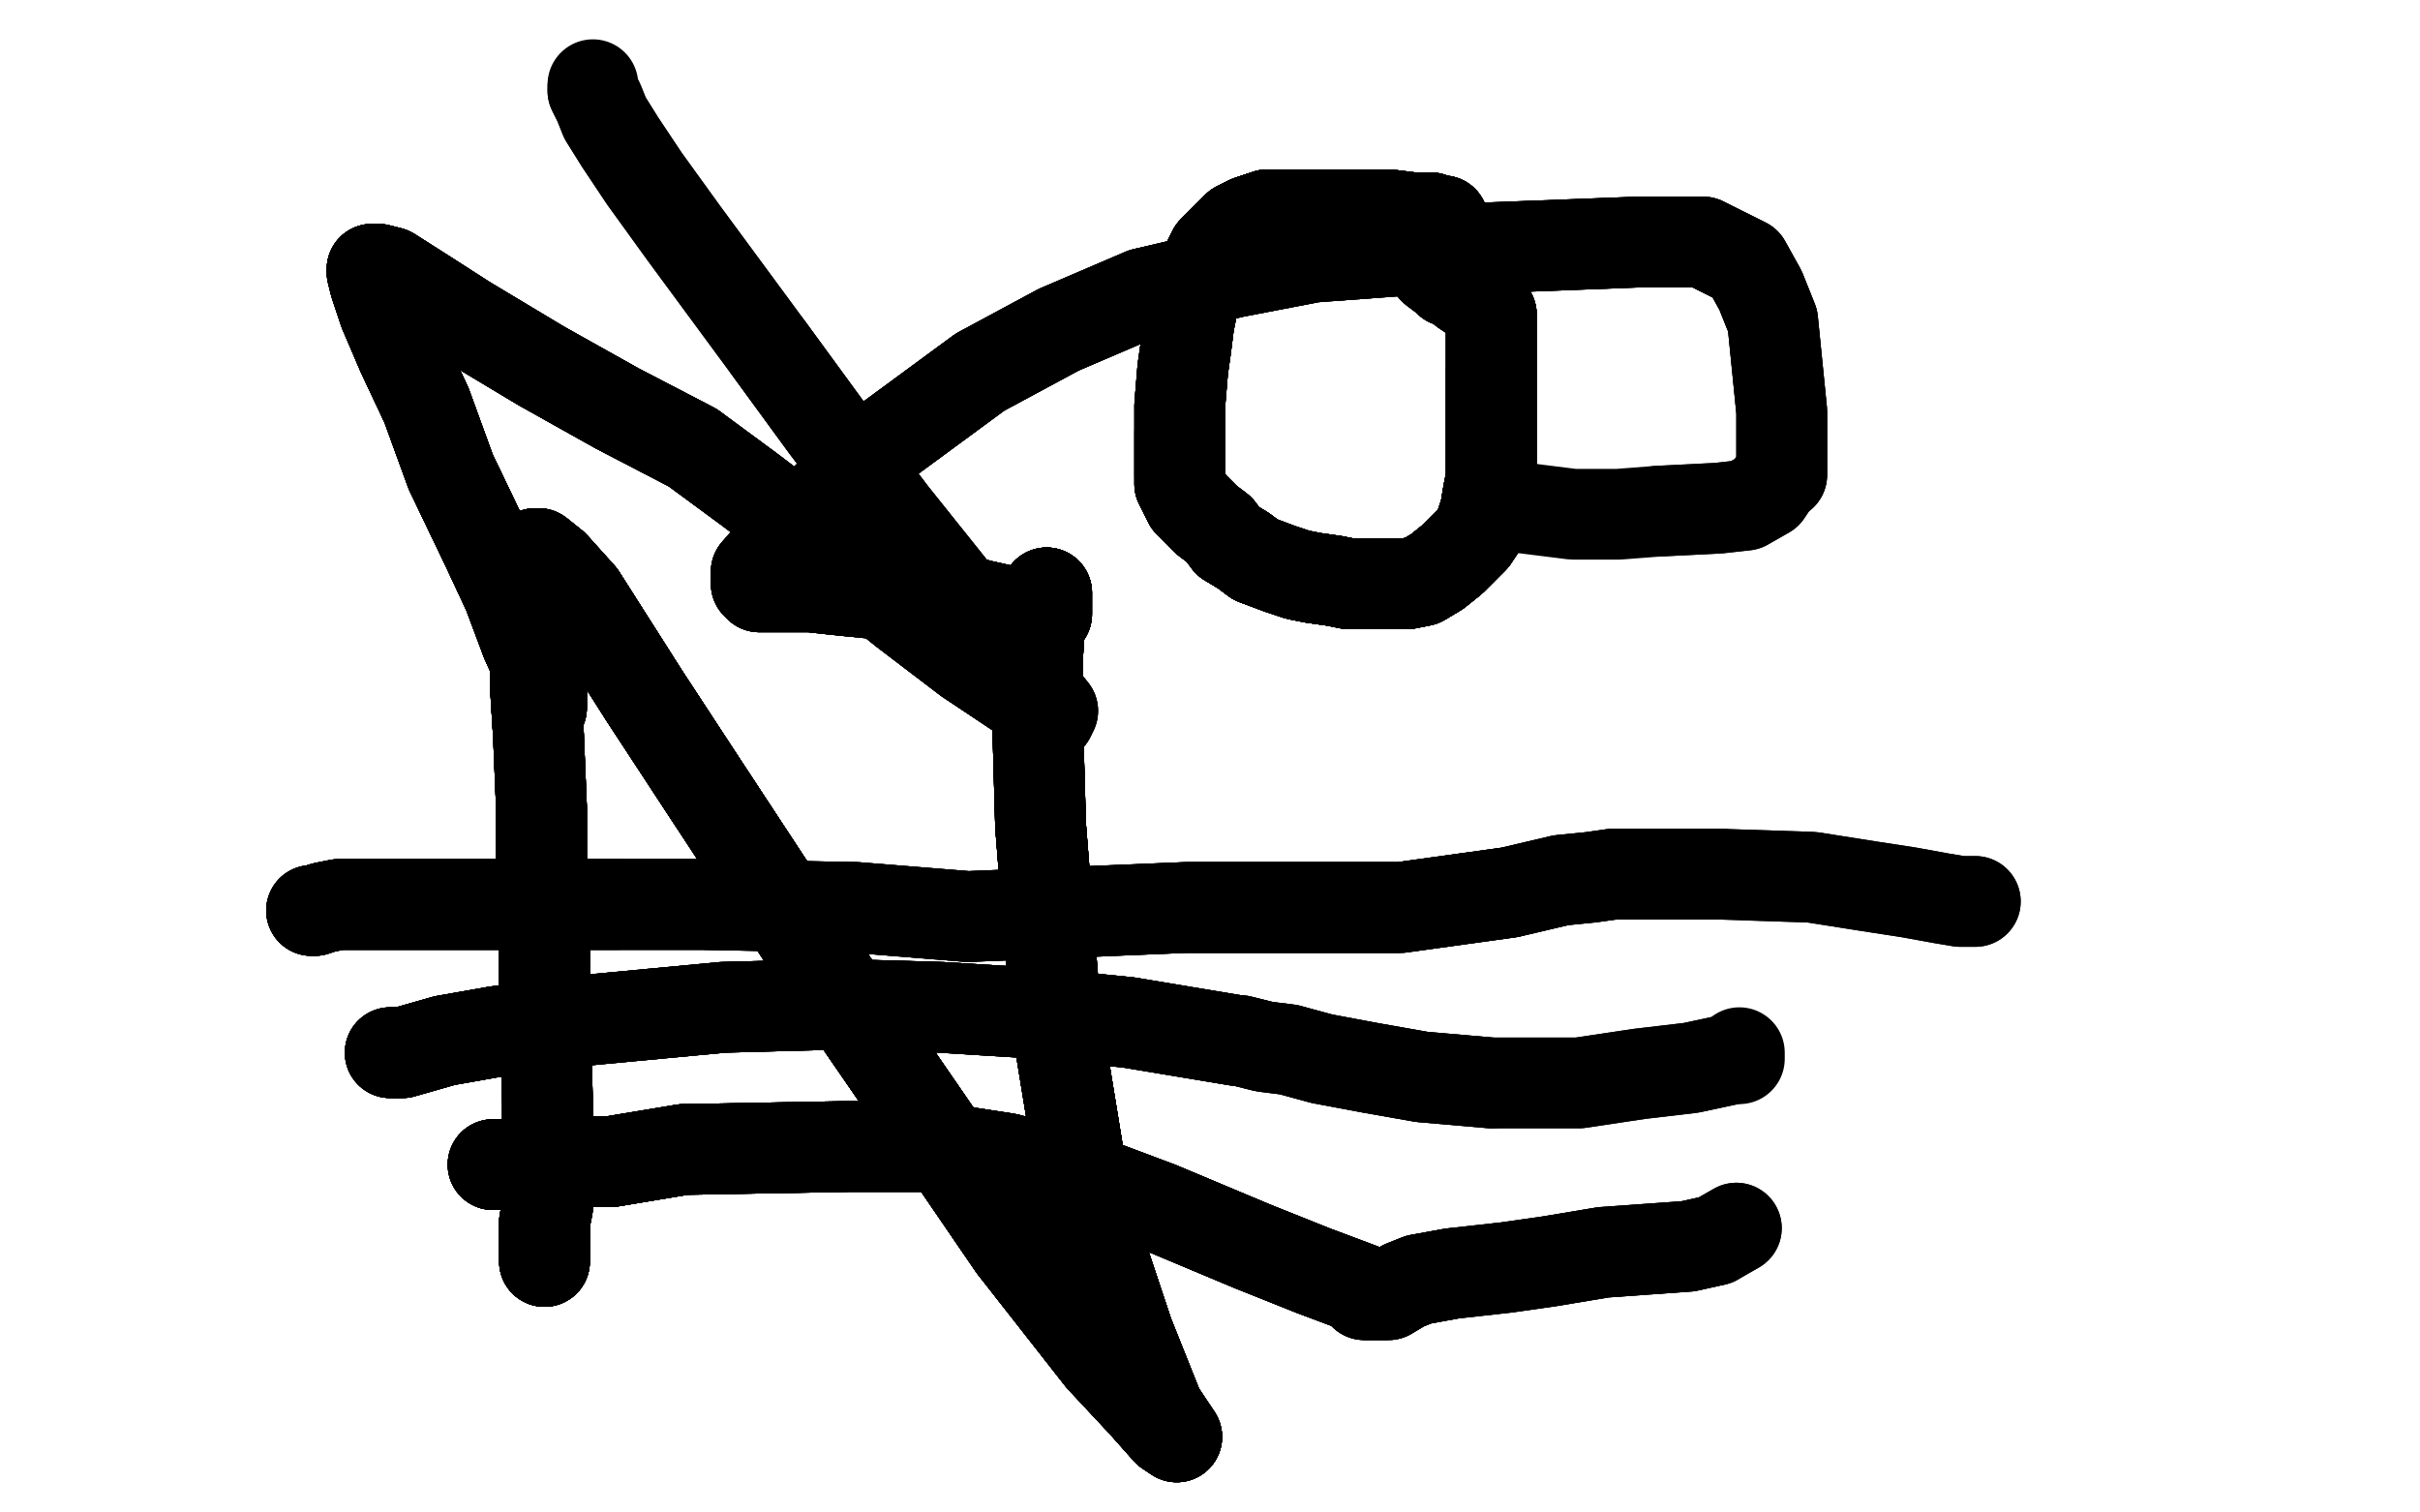 <?xml version="1.0" standalone="no"?>
<!DOCTYPE svg PUBLIC "-//W3C//DTD SVG 1.1//EN"
"http://www.w3.org/Graphics/SVG/1.1/DTD/svg11.dtd">

<svg width="800" height="500" version="1.1" xmlns="http://www.w3.org/2000/svg" xmlns:xlink="http://www.w3.org/1999/xlink" style="stroke-antialiasing: false"><desc>This SVG has been created on https://colorillo.com/</desc><rect x='0' y='0' width='800' height='500' style='fill: rgb(255,255,255); stroke-width:0' /><polyline points="179,234 179,233 179,231 179,227 179,223 174,212 168,196 161,181" style="fill: none; stroke: #000000; stroke-width: 30; stroke-linejoin: round; stroke-linecap: round; stroke-antialiasing: false; stroke-antialias: 0; opacity: 1.0"/>
<polyline points="179,234 179,233 179,231 179,227 179,223 174,212 168,196 161,181 149,156 141,134 133,117 127,103 124,94 123,90 123,89" style="fill: none; stroke: #000000; stroke-width: 30; stroke-linejoin: round; stroke-linecap: round; stroke-antialiasing: false; stroke-antialias: 0; opacity: 1.0"/>
<polyline points="179,234 179,233 179,231 179,227 179,223 174,212 168,196 161,181 149,156 141,134 133,117 127,103 124,94 123,90 123,89 125,89 129,90 140,97 154,106 179,121 204,135 229,148" style="fill: none; stroke: #000000; stroke-width: 30; stroke-linejoin: round; stroke-linecap: round; stroke-antialiasing: false; stroke-antialias: 0; opacity: 1.0"/>
<polyline points="179,234 179,233 179,231 179,227 179,223 174,212 168,196 161,181 149,156 141,134 133,117 127,103 124,94 123,90 123,89 125,89 129,90 140,97 154,106 179,121 204,135 229,148 248,162 269,178 299,202 320,218 335,228 344,234 347,237" style="fill: none; stroke: #000000; stroke-width: 30; stroke-linejoin: round; stroke-linecap: round; stroke-antialiasing: false; stroke-antialias: 0; opacity: 1.0"/>
<polyline points="179,234 179,233 179,231 179,227 179,223 174,212 168,196 161,181 149,156 141,134 133,117 127,103 124,94 123,90 123,89 125,89 129,90 140,97 154,106 179,121 204,135 229,148 248,162 269,178 299,202 320,218 335,228 344,234" style="fill: none; stroke: #000000; stroke-width: 30; stroke-linejoin: round; stroke-linecap: round; stroke-antialiasing: false; stroke-antialias: 0; opacity: 1.0"/>
<polyline points="179,234 179,233 179,231 179,227 179,223 174,212 168,196 161,181 149,156 141,134 133,117 127,103 124,94 123,90 123,89 125,89 129,90 140,97 154,106 179,121 204,135 229,148 248,162 269,178 299,202 320,218 335,228 344,234 347,237 348,235 344,230 336,220 319,200 295,170 273,141 254,115" style="fill: none; stroke: #000000; stroke-width: 30; stroke-linejoin: round; stroke-linecap: round; stroke-antialiasing: false; stroke-antialias: 0; opacity: 1.0"/>
<polyline points="179,234 179,233 179,231 179,227 179,223 174,212 168,196 161,181 149,156 141,134 133,117 127,103 124,94 123,90 123,89 125,89 129,90 140,97 154,106 179,121 204,135 229,148 248,162 269,178 299,202 320,218 335,228 344,234 347,237 348,235 344,230 336,220 319,200 295,170 273,141 254,115 226,77 213,59 205,47 200,39 198,34 196,30 196,29" style="fill: none; stroke: #000000; stroke-width: 30; stroke-linejoin: round; stroke-linecap: round; stroke-antialiasing: false; stroke-antialias: 0; opacity: 1.0"/>
<polyline points="179,234 179,233 179,231 179,227 179,223 174,212 168,196 161,181 149,156 141,134 133,117 127,103 124,94 123,90 123,89 125,89 129,90 140,97 154,106 179,121 204,135 229,148 248,162 269,178 299,202 320,218 335,228 344,234 347,237 348,235 344,230 336,220 319,200 295,170 273,141 254,115 226,77 213,59 205,47 200,39 198,34 196,30 196,29 196,28" style="fill: none; stroke: #000000; stroke-width: 30; stroke-linejoin: round; stroke-linecap: round; stroke-antialiasing: false; stroke-antialias: 0; opacity: 1.0"/>
<polyline points="477,73 476,73 475,73 473,72 471,72 467,72 459,71 452,71" style="fill: none; stroke: #000000; stroke-width: 30; stroke-linejoin: round; stroke-linecap: round; stroke-antialiasing: false; stroke-antialias: 0; opacity: 1.0"/>
<polyline points="477,73 476,73 475,73 473,72 471,72 467,72 459,71 452,71 446,71 440,71 434,71 429,71 424,71 419,71 413,73" style="fill: none; stroke: #000000; stroke-width: 30; stroke-linejoin: round; stroke-linecap: round; stroke-antialiasing: false; stroke-antialias: 0; opacity: 1.0"/>
<polyline points="477,73 476,73 475,73 473,72 471,72 467,72 459,71 452,71 446,71 440,71 434,71 429,71 424,71 419,71 413,73 409,75 404,80 401,83 397,91 394,102 393,107" style="fill: none; stroke: #000000; stroke-width: 30; stroke-linejoin: round; stroke-linecap: round; stroke-antialiasing: false; stroke-antialias: 0; opacity: 1.0"/>
<polyline points="477,73 476,73 475,73 473,72 471,72 467,72 459,71 452,71 446,71 440,71 434,71 429,71 424,71 419,71 413,73 409,75 404,80 401,83 397,91 394,102 393,107 392,115 391,122 390,134 390,143 390,150 390,155 390,157" style="fill: none; stroke: #000000; stroke-width: 30; stroke-linejoin: round; stroke-linecap: round; stroke-antialiasing: false; stroke-antialias: 0; opacity: 1.0"/>
<polyline points="477,73 476,73 475,73 473,72 471,72 467,72 459,71 452,71 446,71 440,71 434,71 429,71 424,71 419,71 413,73 409,75 404,80 401,83 397,91 394,102 393,107 392,115 391,122 390,134 390,143 390,150 390,155 390,157 390,160 393,166 399,172 403,175 406,179 411,182 415,185" style="fill: none; stroke: #000000; stroke-width: 30; stroke-linejoin: round; stroke-linecap: round; stroke-antialiasing: false; stroke-antialias: 0; opacity: 1.0"/>
<polyline points="477,73 476,73 475,73 473,72 471,72 467,72 459,71 452,71 446,71 440,71 434,71 429,71 424,71 419,71 413,73 409,75 404,80 401,83 397,91 394,102 393,107 392,115 391,122 390,134 390,143 390,150 390,155 390,157 390,160 393,166 399,172 403,175 406,179 411,182 415,185 423,188 429,190 434,191 441,192 446,193 451,193" style="fill: none; stroke: #000000; stroke-width: 30; stroke-linejoin: round; stroke-linecap: round; stroke-antialiasing: false; stroke-antialias: 0; opacity: 1.0"/>
<polyline points="477,73 476,73 475,73 473,72 471,72 467,72 459,71 452,71 446,71 440,71 434,71 429,71 424,71 419,71 413,73 409,75 404,80 401,83 397,91 394,102 393,107 392,115 391,122 390,134 390,143 390,150 390,155 390,157 390,160 393,166 399,172 403,175 406,179 411,182 415,185 423,188 429,190 434,191 441,192 446,193 451,193 455,193 460,193 465,193 470,192 475,189 480,185 484,181" style="fill: none; stroke: #000000; stroke-width: 30; stroke-linejoin: round; stroke-linecap: round; stroke-antialiasing: false; stroke-antialias: 0; opacity: 1.0"/>
<polyline points="434,71 429,71 424,71 419,71 413,73 409,75 404,80 401,83 397,91 394,102 393,107 392,115 391,122 390,134 390,143 390,150 390,155 390,157 390,160 393,166 399,172 403,175 406,179 411,182 415,185 423,188 429,190 434,191 441,192 446,193 451,193 455,193 460,193 465,193 470,192 475,189 480,185 484,181 486,179 487,178 489,175 491,169 492,163 493,158 493,153" style="fill: none; stroke: #000000; stroke-width: 30; stroke-linejoin: round; stroke-linecap: round; stroke-antialiasing: false; stroke-antialias: 0; opacity: 1.0"/>
<polyline points="413,73 409,75 404,80 401,83 397,91 394,102 393,107 392,115 391,122 390,134 390,143 390,150 390,155 390,157 390,160 393,166 399,172 403,175 406,179 411,182 415,185 423,188 429,190 434,191 441,192 446,193 451,193 455,193 460,193 465,193 470,192 475,189 480,185 484,181 486,179 487,178 489,175 491,169 492,163 493,158 493,153 493,151 493,147 493,137 493,134 493,130 493,126 493,123" style="fill: none; stroke: #000000; stroke-width: 30; stroke-linejoin: round; stroke-linecap: round; stroke-antialiasing: false; stroke-antialias: 0; opacity: 1.0"/>
<polyline points="390,143 390,150 390,155 390,157 390,160 393,166 399,172 403,175 406,179 411,182 415,185 423,188 429,190 434,191 441,192 446,193 451,193 455,193 460,193 465,193 470,192 475,189 480,185 484,181 486,179 487,178 489,175 491,169 492,163 493,158 493,153 493,151 493,147 493,137 493,134 493,130 493,126 493,123 493,119 493,115 493,110 493,108 493,105 493,104 491,102" style="fill: none; stroke: #000000; stroke-width: 30; stroke-linejoin: round; stroke-linecap: round; stroke-antialiasing: false; stroke-antialias: 0; opacity: 1.0"/>
<polyline points="390,143 390,150 390,155 390,157 390,160 393,166 399,172 403,175 406,179 411,182 415,185 423,188 429,190 434,191 441,192 446,193 451,193 455,193 460,193 465,193 470,192 475,189 480,185 484,181 486,179 487,178 489,175 491,169 492,163 493,158 493,153 493,151 493,147 493,137 493,134 493,130 493,126 493,123 493,119 493,115 493,110 493,108 493,105 493,104 491,102 491,101 491,100 490,99" style="fill: none; stroke: #000000; stroke-width: 30; stroke-linejoin: round; stroke-linecap: round; stroke-antialiasing: false; stroke-antialias: 0; opacity: 1.0"/>
<polyline points="406,179 411,182 415,185 423,188 429,190 434,191 441,192 446,193 451,193 455,193 460,193 465,193 470,192 475,189 480,185 484,181 486,179 487,178 489,175 491,169 492,163 493,158 493,153 493,151 493,147 493,137 493,134 493,130 493,126 493,123 493,119 493,115 493,110 493,108 493,105 493,104 491,102 491,101 491,100 490,99 489,98 487,98 484,96 482,94 479,93 478,92" style="fill: none; stroke: #000000; stroke-width: 30; stroke-linejoin: round; stroke-linecap: round; stroke-antialiasing: false; stroke-antialias: 0; opacity: 1.0"/>
<polyline points="406,179 411,182 415,185 423,188 429,190 434,191 441,192 446,193 451,193 455,193 460,193 465,193 470,192 475,189 480,185 484,181 486,179 487,178 489,175 491,169 492,163 493,158 493,153 493,151 493,147 493,137 493,134 493,130 493,126 493,123 493,119 493,115 493,110 493,108 493,105 493,104 491,102 491,101 491,100 490,99 489,98 487,98 484,96 482,94 479,93 478,92 474,89 474,88 473,87 473,86" style="fill: none; stroke: #000000; stroke-width: 30; stroke-linejoin: round; stroke-linecap: round; stroke-antialiasing: false; stroke-antialias: 0; opacity: 1.0"/>
<polyline points="460,193 465,193 470,192 475,189 480,185 484,181 486,179 487,178 489,175 491,169 492,163 493,158 493,153 493,151 493,147 493,137 493,134 493,130 493,126 493,123 493,119 493,115 493,110 493,108 493,105 493,104 491,102 491,101 491,100 490,99 489,98 487,98 484,96 482,94 479,93 478,92 474,89 474,88 473,87 473,86 472,85 471,85 470,84 470,83 469,83" style="fill: none; stroke: #000000; stroke-width: 30; stroke-linejoin: round; stroke-linecap: round; stroke-antialiasing: false; stroke-antialias: 0; opacity: 1.0"/>
<polyline points="460,193 465,193 470,192 475,189 480,185 484,181 486,179 487,178 489,175 491,169 492,163 493,158 493,153 493,151 493,147 493,137 493,134 493,130 493,126 493,123 493,119 493,115 493,110 493,108 493,105 493,104 491,102 491,101 491,100 490,99 489,98 487,98 484,96 482,94 479,93 478,92 474,89 474,88 473,87 473,86 472,85 471,85 470,84 470,83 469,83 469,82 468,81 468,80 467,80 467,79" style="fill: none; stroke: #000000; stroke-width: 30; stroke-linejoin: round; stroke-linecap: round; stroke-antialiasing: false; stroke-antialias: 0; opacity: 1.0"/>
<polyline points="489,175 491,169 492,163 493,158 493,153 493,151 493,147 493,137 493,134 493,130 493,126 493,123 493,119 493,115 493,110 493,108 493,105 493,104 491,102 491,101 491,100 490,99 489,98 487,98 484,96 482,94 479,93 478,92 474,89 474,88 473,87 473,86 472,85 471,85 470,84 470,83 469,83 469,82 468,81 468,80 467,80 467,79 467,78 466,77 466,76 465,76" style="fill: none; stroke: #000000; stroke-width: 30; stroke-linejoin: round; stroke-linecap: round; stroke-antialiasing: false; stroke-antialias: 0; opacity: 1.0"/>
<polyline points="103,301 104,301 107,300 112,299 119,299 142,299 164,299 204,299" style="fill: none; stroke: #000000; stroke-width: 30; stroke-linejoin: round; stroke-linecap: round; stroke-antialiasing: false; stroke-antialias: 0; opacity: 1.0"/>
<polyline points="103,301 104,301 107,300 112,299 119,299 142,299 164,299 204,299 232,299 283,300 320,303 392,300 463,300 499,295" style="fill: none; stroke: #000000; stroke-width: 30; stroke-linejoin: round; stroke-linecap: round; stroke-antialiasing: false; stroke-antialias: 0; opacity: 1.0"/>
<polyline points="103,301 104,301 107,300 112,299 119,299 142,299 164,299 204,299 232,299 283,300 320,303 392,300 463,300 499,295 516,291 526,290 533,289 547,289 557,289 569,289" style="fill: none; stroke: #000000; stroke-width: 30; stroke-linejoin: round; stroke-linecap: round; stroke-antialiasing: false; stroke-antialias: 0; opacity: 1.0"/>
<polyline points="103,301 104,301 107,300 112,299 119,299 142,299 164,299 204,299 232,299 283,300 320,303 392,300 463,300 499,295 516,291 526,290 533,289 547,289 557,289 569,289 599,290 618,293 631,295 642,297 648,298 653,298" style="fill: none; stroke: #000000; stroke-width: 30; stroke-linejoin: round; stroke-linecap: round; stroke-antialiasing: false; stroke-antialias: 0; opacity: 1.0"/>
<polyline points="103,301 104,301 107,300 112,299 119,299 142,299 164,299 204,299 232,299 283,300 320,303 392,300 463,300 499,295 516,291 526,290 533,289 547,289 557,289 569,289 599,290 618,293 631,295 642,297 648,298 653,298" style="fill: none; stroke: #000000; stroke-width: 30; stroke-linejoin: round; stroke-linecap: round; stroke-antialiasing: false; stroke-antialias: 0; opacity: 1.0"/>
<polyline points="129,348 130,348 131,348 133,348 140,346 147,344 164,341" style="fill: none; stroke: #000000; stroke-width: 30; stroke-linejoin: round; stroke-linecap: round; stroke-antialiasing: false; stroke-antialias: 0; opacity: 1.0"/>
<polyline points="129,348 130,348 131,348 133,348 140,346 147,344 164,341 186,338 239,333 276,332 311,333 343,335 373,338" style="fill: none; stroke: #000000; stroke-width: 30; stroke-linejoin: round; stroke-linecap: round; stroke-antialiasing: false; stroke-antialias: 0; opacity: 1.0"/>
<polyline points="129,348 130,348 131,348 133,348 140,346 147,344 164,341 186,338 239,333 276,332 311,333 343,335 373,338 409,344" style="fill: none; stroke: #000000; stroke-width: 30; stroke-linejoin: round; stroke-linecap: round; stroke-antialiasing: false; stroke-antialias: 0; opacity: 1.0"/>
<polyline points="129,348 130,348 131,348 133,348 140,346 147,344 164,341 186,338 239,333 276,332 311,333 343,335 373,338 409,344 410,344 418,346 426,347 437,350 453,353 470,356 493,358" style="fill: none; stroke: #000000; stroke-width: 30; stroke-linejoin: round; stroke-linecap: round; stroke-antialiasing: false; stroke-antialias: 0; opacity: 1.0"/>
<polyline points="129,348 130,348 131,348 133,348 140,346 147,344 164,341 186,338 239,333 276,332 311,333 343,335 373,338 409,344 410,344 418,346 426,347 437,350 453,353 470,356 493,358 522,358 542,355 559,353 573,350" style="fill: none; stroke: #000000; stroke-width: 30; stroke-linejoin: round; stroke-linecap: round; stroke-antialiasing: false; stroke-antialias: 0; opacity: 1.0"/>
<polyline points="129,348 130,348 131,348 133,348 140,346 147,344 164,341 186,338 239,333 276,332 311,333 343,335 373,338 409,344 410,344 418,346 426,347 437,350 453,353 470,356 493,358 522,358 542,355 559,353 573,350 574,350 575,350 575,348" style="fill: none; stroke: #000000; stroke-width: 30; stroke-linejoin: round; stroke-linecap: round; stroke-antialiasing: false; stroke-antialias: 0; opacity: 1.0"/>
<polyline points="163,385 164,385 165,385 167,385 174,385 185,384 202,384 226,380" style="fill: none; stroke: #000000; stroke-width: 30; stroke-linejoin: round; stroke-linecap: round; stroke-antialiasing: false; stroke-antialias: 0; opacity: 1.0"/>
<polyline points="163,385 164,385 165,385 167,385 174,385 185,384 202,384 226,380 281,379 307,379 333,383 359,390 383,399 414,412" style="fill: none; stroke: #000000; stroke-width: 30; stroke-linejoin: round; stroke-linecap: round; stroke-antialiasing: false; stroke-antialias: 0; opacity: 1.0"/>
<polyline points="163,385 164,385 165,385 167,385 174,385 185,384 202,384 226,380 281,379 307,379 333,383 359,390 383,399 414,412 434,420 450,426" style="fill: none; stroke: #000000; stroke-width: 30; stroke-linejoin: round; stroke-linecap: round; stroke-antialiasing: false; stroke-antialias: 0; opacity: 1.0"/>
<polyline points="163,385 164,385 165,385 167,385 174,385 185,384 202,384 226,380 281,379 307,379 333,383 359,390 383,399 414,412 434,420 450,426 450,427 451,428 454,428 459,428 464,425 469,423 480,421" style="fill: none; stroke: #000000; stroke-width: 30; stroke-linejoin: round; stroke-linecap: round; stroke-antialiasing: false; stroke-antialias: 0; opacity: 1.0"/>
<polyline points="163,385 164,385 165,385 167,385 174,385 185,384 202,384 226,380 281,379 307,379 333,383 359,390 383,399 414,412 434,420 450,426 450,427 451,428 454,428 459,428 464,425 469,423 480,421 498,419 512,417 530,414 544,413 558,412 567,410" style="fill: none; stroke: #000000; stroke-width: 30; stroke-linejoin: round; stroke-linecap: round; stroke-antialiasing: false; stroke-antialias: 0; opacity: 1.0"/>
<polyline points="163,385 164,385 165,385 167,385 174,385 185,384 202,384 226,380 281,379 307,379 333,383 359,390 383,399 414,412 434,420 450,426 450,427 451,428 454,428 459,428 464,425 469,423 480,421 498,419 512,417 530,414 544,413 558,412 567,410 574,406" style="fill: none; stroke: #000000; stroke-width: 30; stroke-linejoin: round; stroke-linecap: round; stroke-antialiasing: false; stroke-antialias: 0; opacity: 1.0"/>
<polyline points="163,385 164,385 165,385 167,385 174,385 185,384 202,384 226,380 281,379 307,379 333,383 359,390 383,399 414,412 434,420 450,426 450,427 451,428 454,428 459,428 464,425 469,423 480,421 498,419 512,417 530,414 544,413 558,412 567,410 574,406" style="fill: none; stroke: #000000; stroke-width: 30; stroke-linejoin: round; stroke-linecap: round; stroke-antialiasing: false; stroke-antialias: 0; opacity: 1.0"/>
<polyline points="180,417 180,416 180,415 180,411 180,408 180,404 181,399 181,390" style="fill: none; stroke: #000000; stroke-width: 30; stroke-linejoin: round; stroke-linecap: round; stroke-antialiasing: false; stroke-antialias: 0; opacity: 1.0"/>
<polyline points="180,417 180,416 180,415 180,411 180,408 180,404 181,399 181,390 181,378 181,365 180,327 180,305 179,288 179,267 178,243" style="fill: none; stroke: #000000; stroke-width: 30; stroke-linejoin: round; stroke-linecap: round; stroke-antialiasing: false; stroke-antialias: 0; opacity: 1.0"/>
<polyline points="180,417 180,416 180,415 180,411 180,408 180,404 181,399 181,390 181,378 181,365 180,327 180,305 179,288 179,267 178,243 177,227 177,220 177,215 177,209 177,201 177,193" style="fill: none; stroke: #000000; stroke-width: 30; stroke-linejoin: round; stroke-linecap: round; stroke-antialiasing: false; stroke-antialias: 0; opacity: 1.0"/>
<polyline points="180,417 180,416 180,415 180,411 180,408 180,404 181,399 181,390 181,378 181,365 180,327 180,305 179,288 179,267 178,243 177,227 177,220 177,215 177,209 177,201 177,193 177,188 177,183 177,185 177,184 177,183" style="fill: none; stroke: #000000; stroke-width: 30; stroke-linejoin: round; stroke-linecap: round; stroke-antialiasing: false; stroke-antialias: 0; opacity: 1.0"/>
<polyline points="180,417 180,416 180,415 180,411 180,408 180,404 181,399 181,390 181,378 181,365 180,327 180,305 179,288 179,267 178,243 177,227 177,220 177,215 177,209 177,201 177,193 177,188 177,183 177,185 177,184 177,183 178,183 183,187 192,197 213,230 232,259 278,329 309,374" style="fill: none; stroke: #000000; stroke-width: 30; stroke-linejoin: round; stroke-linecap: round; stroke-antialiasing: false; stroke-antialias: 0; opacity: 1.0"/>
<polyline points="180,417 180,416 180,415 180,411 180,408 180,404 181,399 181,390 181,378 181,365 180,327 180,305 179,288 179,267 178,243 177,227 177,220 177,215 177,209 177,201 177,193 177,188 177,183 177,185 177,184 177,183 178,183 183,187 192,197 213,230 232,259 278,329 309,374 335,412 364,449 378,464 386,473 389,475" style="fill: none; stroke: #000000; stroke-width: 30; stroke-linejoin: round; stroke-linecap: round; stroke-antialiasing: false; stroke-antialias: 0; opacity: 1.0"/>
<polyline points="180,417 180,416 180,415 180,411 180,408 180,404 181,399 181,390 181,378 181,365 180,327 180,305 179,288 179,267 178,243 177,227 177,220 177,215 177,209 177,201 177,193 177,188 177,183 177,185 177,184 177,183 178,183 183,187 192,197 213,230 232,259 278,329 309,374 335,412 364,449 378,464 386,473 389,475 383,466 373,441 365,417 357,385 349,336 344,273 343,238" style="fill: none; stroke: #000000; stroke-width: 30; stroke-linejoin: round; stroke-linecap: round; stroke-antialiasing: false; stroke-antialias: 0; opacity: 1.0"/>
<polyline points="180,417 180,416 180,415 180,411 180,408 180,404 181,399 181,390 181,378 181,365 180,327 180,305 179,288 179,267 178,243 177,227 177,220 177,215 177,209 177,201 177,193 177,188 177,183 177,185 177,184 177,183 178,183 183,187 192,197 213,230 232,259 278,329 309,374 335,412 364,449 378,464 386,473 389,475 383,466 373,441 365,417 357,385 349,336 344,273 343,238 343,217 344,202 346,196" style="fill: none; stroke: #000000; stroke-width: 30; stroke-linejoin: round; stroke-linecap: round; stroke-antialiasing: false; stroke-antialias: 0; opacity: 1.0"/>
<polyline points="180,417 180,416 180,415 180,411 180,408 180,404 181,399 181,390 181,378 181,365 180,327 180,305 179,288 179,267 178,243 177,227 177,220 177,215 177,209 177,201 177,193 177,188 177,183 177,185 177,184 177,183 178,183 183,187 192,197 213,230 232,259 278,329 309,374 335,412 364,449 378,464 386,473 389,475 383,466 373,441 365,417 357,385 349,336 344,273 343,238 343,217 344,202 346,196 346,197 346,203" style="fill: none; stroke: #000000; stroke-width: 30; stroke-linejoin: round; stroke-linecap: round; stroke-antialiasing: false; stroke-antialias: 0; opacity: 1.0"/>
<polyline points="178,243 177,227 177,220 177,215 177,209 177,201 177,193 177,188 177,183 177,185 177,184 177,183 178,183 183,187 192,197 213,230 232,259 278,329 309,374 335,412 364,449 378,464 386,473 389,475 383,466 373,441 365,417 357,385 349,336 344,273 343,238 343,217 344,202 346,196 346,197 346,203 344,206 340,205 333,202 324,200 317,198 311,197 301,197" style="fill: none; stroke: #000000; stroke-width: 30; stroke-linejoin: round; stroke-linecap: round; stroke-antialiasing: false; stroke-antialias: 0; opacity: 1.0"/>
<polyline points="178,243 177,227 177,220 177,215 177,209 177,201 177,193 177,188 177,183 177,185 177,184 177,183 178,183 183,187 192,197 213,230 232,259 278,329 309,374 335,412 364,449 378,464 386,473 389,475 383,466 373,441 365,417 357,385 349,336 344,273 343,238 343,217 344,202 346,196 346,197 346,203 344,206 340,205 333,202 324,200 317,198 311,197 301,197 287,196 277,195 268,194 261,194 255,194 251,194" style="fill: none; stroke: #000000; stroke-width: 30; stroke-linejoin: round; stroke-linecap: round; stroke-antialiasing: false; stroke-antialias: 0; opacity: 1.0"/>
<polyline points="178,183 183,187 192,197 213,230 232,259 278,329 309,374 335,412 364,449 378,464 386,473 389,475 383,466 373,441 365,417 357,385 349,336 344,273 343,238 343,217 344,202 346,196 346,197 346,203 344,206 340,205 333,202 324,200 317,198 311,197 301,197 287,196 277,195 268,194 261,194 255,194 251,194 250,193 250,189 257,181 268,170 290,148 324,123 350,109" style="fill: none; stroke: #000000; stroke-width: 30; stroke-linejoin: round; stroke-linecap: round; stroke-antialiasing: false; stroke-antialias: 0; opacity: 1.0"/>
<polyline points="192,197 213,230 232,259 278,329 309,374 335,412 364,449 378,464 386,473 389,475 383,466 373,441 365,417 357,385 349,336 344,273 343,238 343,217 344,202 346,196 346,197 346,203 344,206 340,205 333,202 324,200 317,198 311,197 301,197 287,196 277,195 268,194 261,194 255,194 251,194 250,193 250,189 257,181 268,170 290,148 324,123 350,109 378,97 408,90 434,85 461,83 490,82 516,81 542,80" style="fill: none; stroke: #000000; stroke-width: 30; stroke-linejoin: round; stroke-linecap: round; stroke-antialiasing: false; stroke-antialias: 0; opacity: 1.0"/>
<polyline points="383,466 373,441 365,417 357,385 349,336 344,273 343,238 343,217 344,202 346,196 346,197 346,203 344,206 340,205 333,202 324,200 317,198 311,197 301,197 287,196 277,195 268,194 261,194 255,194 251,194 250,193 250,189 257,181 268,170 290,148 324,123 350,109 378,97 408,90 434,85 461,83 490,82 516,81 542,80 563,80 577,87 582,96 586,106 589,136 589,157 588,157 584,163 577,167 568,168 548,169" style="fill: none; stroke: #000000; stroke-width: 30; stroke-linejoin: round; stroke-linecap: round; stroke-antialiasing: false; stroke-antialias: 0; opacity: 1.0"/>
<polyline points="343,238 343,217 344,202 346,196 346,197 346,203 344,206 340,205 333,202 324,200 317,198 311,197 301,197 287,196 277,195 268,194 261,194 255,194 251,194 250,193 250,189 257,181 268,170 290,148 324,123 350,109 378,97 408,90 434,85 461,83 490,82 516,81 542,80 563,80 577,87 582,96 586,106 589,136 589,157 588,157 584,163 577,167 568,168 548,169 535,170 520,170 496,167" style="fill: none; stroke: #000000; stroke-width: 30; stroke-linejoin: round; stroke-linecap: round; stroke-antialiasing: false; stroke-antialias: 0; opacity: 1.0"/>
<polyline points="383,466 373,441 365,417 357,385 349,336 344,273 343,238 343,217 344,202 346,196 346,197 346,203 344,206 340,205 333,202 324,200 317,198 311,197 301,197 287,196 277,195 268,194 261,194 255,194 251,194 250,193 250,189 257,181 268,170 290,148 324,123 350,109 378,97 408,90 434,85 461,83 490,82 516,81 542,80 563,80 577,87 582,96 586,106 589,136 589,157" style="fill: none; stroke: #000000; stroke-width: 30; stroke-linejoin: round; stroke-linecap: round; stroke-antialiasing: false; stroke-antialias: 0; opacity: 1.0"/>
</svg>
